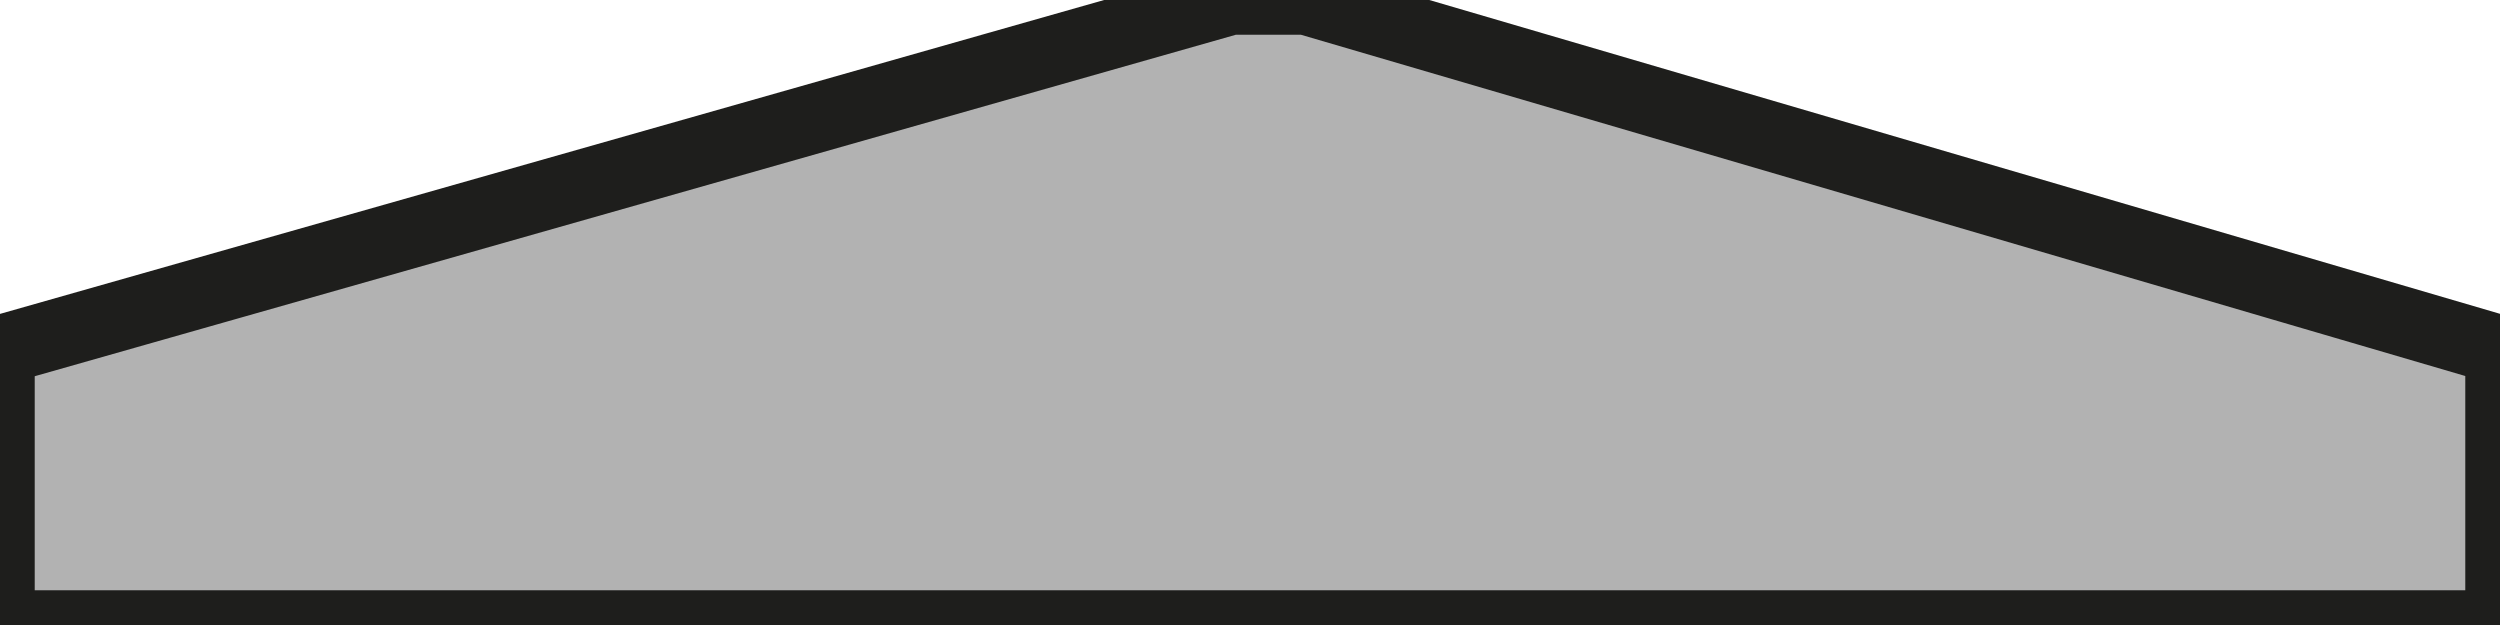 <?xml version="1.0" encoding="iso-8859-1"?>
<!-- Generator: Adobe Illustrator 20.1.0, SVG Export Plug-In . SVG Version: 6.00 Build 0)  -->
<svg version="1.1" preserveAspectRatio="none" id="Ebene_1" xmlns="http://www.w3.org/2000/svg"
	xmlns:xlink="http://www.w3.org/1999/xlink" x="0px" y="0px" viewBox="0 0 9 2.25" width="9" height="2.25"
	style="enable-background:new 0 0 9 2.25;" xml:space="preserve">
	<polygon
		style="fill:#B2B2B2;stroke:#1E1E1C;stroke-width:0.25;stroke-linecap:round;stroke-linejoin:round;stroke-miterlimit:10;"
		points="
	0,2.25 0,1.26 4.432,0 4.701,0 9,1.26 9,2.25 " />
</svg>